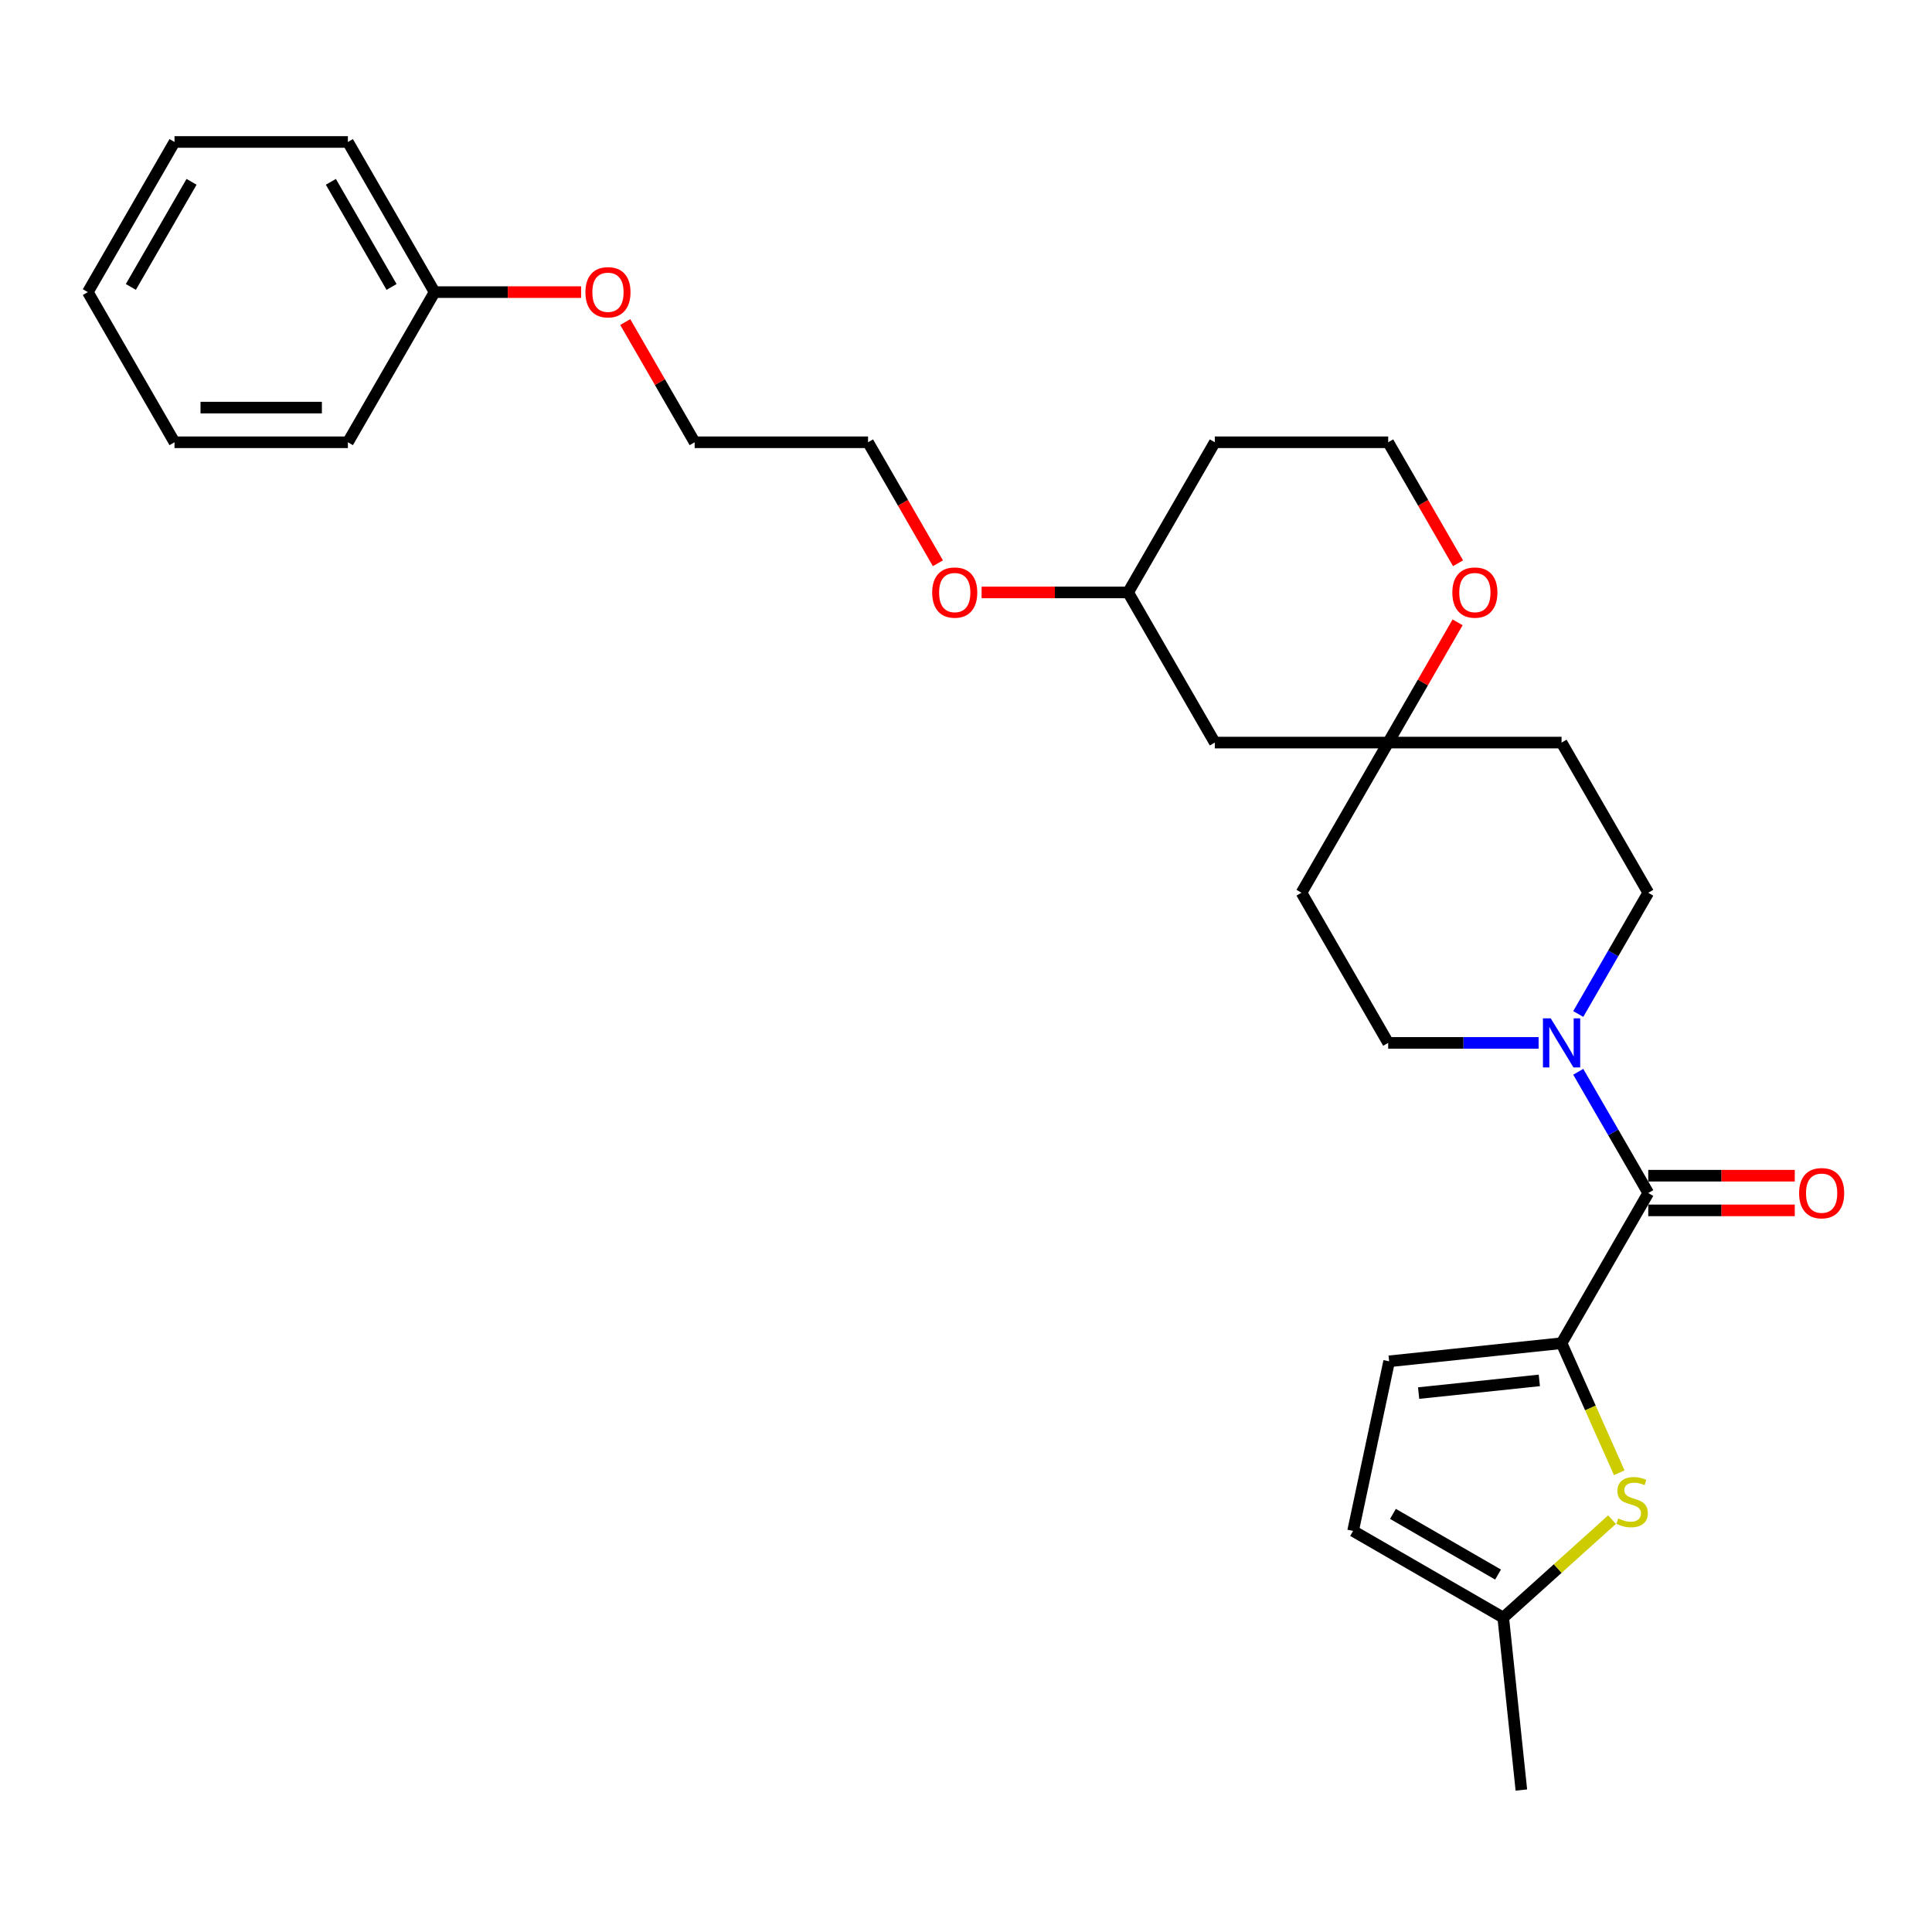 <?xml version='1.0' encoding='iso-8859-1'?>
<svg version='1.1' baseProfile='full'
              xmlns='http://www.w3.org/2000/svg'
                      xmlns:rdkit='http://www.rdkit.org/xml'
                      xmlns:xlink='http://www.w3.org/1999/xlink'
                  xml:space='preserve'
width='1000px' height='1000px' viewBox='0 0 1000 1000'>
<!-- END OF HEADER -->
<rect style='opacity:1.0;fill:#FFFFFF;stroke:none' width='1000' height='1000' x='0' y='0'> </rect>
<path class='bond-0' d='M 808.265,695.235 L 853.136,617.516' style='fill:none;fill-rule:evenodd;stroke:#000000;stroke-width:6px;stroke-linecap:butt;stroke-linejoin:miter;stroke-opacity:1' />
<path class='bond-1' d='M 808.265,695.235 L 823.196,728.769' style='fill:none;fill-rule:evenodd;stroke:#000000;stroke-width:6px;stroke-linecap:butt;stroke-linejoin:miter;stroke-opacity:1' />
<path class='bond-1' d='M 823.196,728.769 L 838.126,762.304' style='fill:none;fill-rule:evenodd;stroke:#CCCC00;stroke-width:6px;stroke-linecap:butt;stroke-linejoin:miter;stroke-opacity:1' />
<path class='bond-3' d='M 808.265,695.235 L 719.014,704.616' style='fill:none;fill-rule:evenodd;stroke:#000000;stroke-width:6px;stroke-linecap:butt;stroke-linejoin:miter;stroke-opacity:1' />
<path class='bond-3' d='M 796.754,714.492 L 734.278,721.059' style='fill:none;fill-rule:evenodd;stroke:#000000;stroke-width:6px;stroke-linecap:butt;stroke-linejoin:miter;stroke-opacity:1' />
<path class='bond-2' d='M 853.136,617.516 L 835.017,586.132' style='fill:none;fill-rule:evenodd;stroke:#000000;stroke-width:6px;stroke-linecap:butt;stroke-linejoin:miter;stroke-opacity:1' />
<path class='bond-2' d='M 835.017,586.132 L 816.897,554.748' style='fill:none;fill-rule:evenodd;stroke:#0000FF;stroke-width:6px;stroke-linecap:butt;stroke-linejoin:miter;stroke-opacity:1' />
<path class='bond-10' d='M 853.136,626.49 L 891.053,626.49' style='fill:none;fill-rule:evenodd;stroke:#000000;stroke-width:6px;stroke-linecap:butt;stroke-linejoin:miter;stroke-opacity:1' />
<path class='bond-10' d='M 891.053,626.49 L 928.969,626.49' style='fill:none;fill-rule:evenodd;stroke:#FF0000;stroke-width:6px;stroke-linecap:butt;stroke-linejoin:miter;stroke-opacity:1' />
<path class='bond-10' d='M 853.136,608.541 L 891.053,608.541' style='fill:none;fill-rule:evenodd;stroke:#000000;stroke-width:6px;stroke-linecap:butt;stroke-linejoin:miter;stroke-opacity:1' />
<path class='bond-10' d='M 891.053,608.541 L 928.969,608.541' style='fill:none;fill-rule:evenodd;stroke:#FF0000;stroke-width:6px;stroke-linecap:butt;stroke-linejoin:miter;stroke-opacity:1' />
<path class='bond-5' d='M 834.375,786.576 L 806.225,811.922' style='fill:none;fill-rule:evenodd;stroke:#CCCC00;stroke-width:6px;stroke-linecap:butt;stroke-linejoin:miter;stroke-opacity:1' />
<path class='bond-5' d='M 806.225,811.922 L 778.075,837.268' style='fill:none;fill-rule:evenodd;stroke:#000000;stroke-width:6px;stroke-linecap:butt;stroke-linejoin:miter;stroke-opacity:1' />
<path class='bond-7' d='M 816.897,524.845 L 835.017,493.461' style='fill:none;fill-rule:evenodd;stroke:#0000FF;stroke-width:6px;stroke-linecap:butt;stroke-linejoin:miter;stroke-opacity:1' />
<path class='bond-7' d='M 835.017,493.461 L 853.136,462.077' style='fill:none;fill-rule:evenodd;stroke:#000000;stroke-width:6px;stroke-linecap:butt;stroke-linejoin:miter;stroke-opacity:1' />
<path class='bond-8' d='M 796.383,539.796 L 757.453,539.796' style='fill:none;fill-rule:evenodd;stroke:#0000FF;stroke-width:6px;stroke-linecap:butt;stroke-linejoin:miter;stroke-opacity:1' />
<path class='bond-8' d='M 757.453,539.796 L 718.523,539.796' style='fill:none;fill-rule:evenodd;stroke:#000000;stroke-width:6px;stroke-linecap:butt;stroke-linejoin:miter;stroke-opacity:1' />
<path class='bond-6' d='M 719.014,704.616 L 700.356,792.397' style='fill:none;fill-rule:evenodd;stroke:#000000;stroke-width:6px;stroke-linecap:butt;stroke-linejoin:miter;stroke-opacity:1' />
<path class='bond-4' d='M 718.523,384.358 L 673.652,462.077' style='fill:none;fill-rule:evenodd;stroke:#000000;stroke-width:6px;stroke-linecap:butt;stroke-linejoin:miter;stroke-opacity:1' />
<path class='bond-9' d='M 718.523,384.358 L 736.487,353.243' style='fill:none;fill-rule:evenodd;stroke:#000000;stroke-width:6px;stroke-linecap:butt;stroke-linejoin:miter;stroke-opacity:1' />
<path class='bond-9' d='M 736.487,353.243 L 754.451,322.128' style='fill:none;fill-rule:evenodd;stroke:#FF0000;stroke-width:6px;stroke-linecap:butt;stroke-linejoin:miter;stroke-opacity:1' />
<path class='bond-11' d='M 718.523,384.358 L 628.78,384.358' style='fill:none;fill-rule:evenodd;stroke:#000000;stroke-width:6px;stroke-linecap:butt;stroke-linejoin:miter;stroke-opacity:1' />
<path class='bond-29' d='M 718.523,384.358 L 808.265,384.358' style='fill:none;fill-rule:evenodd;stroke:#000000;stroke-width:6px;stroke-linecap:butt;stroke-linejoin:miter;stroke-opacity:1' />
<path class='bond-20' d='M 778.075,837.268 L 787.456,926.519' style='fill:none;fill-rule:evenodd;stroke:#000000;stroke-width:6px;stroke-linecap:butt;stroke-linejoin:miter;stroke-opacity:1' />
<path class='bond-28' d='M 778.075,837.268 L 700.356,792.397' style='fill:none;fill-rule:evenodd;stroke:#000000;stroke-width:6px;stroke-linecap:butt;stroke-linejoin:miter;stroke-opacity:1' />
<path class='bond-28' d='M 775.392,814.994 L 720.988,783.584' style='fill:none;fill-rule:evenodd;stroke:#000000;stroke-width:6px;stroke-linecap:butt;stroke-linejoin:miter;stroke-opacity:1' />
<path class='bond-12' d='M 853.136,462.077 L 808.265,384.358' style='fill:none;fill-rule:evenodd;stroke:#000000;stroke-width:6px;stroke-linecap:butt;stroke-linejoin:miter;stroke-opacity:1' />
<path class='bond-13' d='M 718.523,539.796 L 673.652,462.077' style='fill:none;fill-rule:evenodd;stroke:#000000;stroke-width:6px;stroke-linecap:butt;stroke-linejoin:miter;stroke-opacity:1' />
<path class='bond-14' d='M 754.679,291.544 L 736.601,260.232' style='fill:none;fill-rule:evenodd;stroke:#FF0000;stroke-width:6px;stroke-linecap:butt;stroke-linejoin:miter;stroke-opacity:1' />
<path class='bond-14' d='M 736.601,260.232 L 718.523,228.92' style='fill:none;fill-rule:evenodd;stroke:#000000;stroke-width:6px;stroke-linecap:butt;stroke-linejoin:miter;stroke-opacity:1' />
<path class='bond-15' d='M 628.78,384.358 L 583.909,306.639' style='fill:none;fill-rule:evenodd;stroke:#000000;stroke-width:6px;stroke-linecap:butt;stroke-linejoin:miter;stroke-opacity:1' />
<path class='bond-30' d='M 718.523,228.92 L 628.78,228.92' style='fill:none;fill-rule:evenodd;stroke:#000000;stroke-width:6px;stroke-linecap:butt;stroke-linejoin:miter;stroke-opacity:1' />
<path class='bond-16' d='M 583.909,306.639 L 628.78,228.92' style='fill:none;fill-rule:evenodd;stroke:#000000;stroke-width:6px;stroke-linecap:butt;stroke-linejoin:miter;stroke-opacity:1' />
<path class='bond-19' d='M 583.909,306.639 L 545.993,306.639' style='fill:none;fill-rule:evenodd;stroke:#000000;stroke-width:6px;stroke-linecap:butt;stroke-linejoin:miter;stroke-opacity:1' />
<path class='bond-19' d='M 545.993,306.639 L 508.077,306.639' style='fill:none;fill-rule:evenodd;stroke:#FF0000;stroke-width:6px;stroke-linecap:butt;stroke-linejoin:miter;stroke-opacity:1' />
<path class='bond-17' d='M 224.939,151.2 L 262.856,151.2' style='fill:none;fill-rule:evenodd;stroke:#000000;stroke-width:6px;stroke-linecap:butt;stroke-linejoin:miter;stroke-opacity:1' />
<path class='bond-17' d='M 262.856,151.2 L 300.772,151.2' style='fill:none;fill-rule:evenodd;stroke:#FF0000;stroke-width:6px;stroke-linecap:butt;stroke-linejoin:miter;stroke-opacity:1' />
<path class='bond-23' d='M 224.939,151.2 L 180.068,73.481' style='fill:none;fill-rule:evenodd;stroke:#000000;stroke-width:6px;stroke-linecap:butt;stroke-linejoin:miter;stroke-opacity:1' />
<path class='bond-23' d='M 202.665,148.517 L 171.255,94.113' style='fill:none;fill-rule:evenodd;stroke:#000000;stroke-width:6px;stroke-linecap:butt;stroke-linejoin:miter;stroke-opacity:1' />
<path class='bond-24' d='M 224.939,151.2 L 180.068,228.92' style='fill:none;fill-rule:evenodd;stroke:#000000;stroke-width:6px;stroke-linecap:butt;stroke-linejoin:miter;stroke-opacity:1' />
<path class='bond-18' d='M 323.625,166.69 L 341.589,197.805' style='fill:none;fill-rule:evenodd;stroke:#FF0000;stroke-width:6px;stroke-linecap:butt;stroke-linejoin:miter;stroke-opacity:1' />
<path class='bond-18' d='M 341.589,197.805 L 359.553,228.92' style='fill:none;fill-rule:evenodd;stroke:#000000;stroke-width:6px;stroke-linecap:butt;stroke-linejoin:miter;stroke-opacity:1' />
<path class='bond-22' d='M 485.452,291.544 L 467.374,260.232' style='fill:none;fill-rule:evenodd;stroke:#FF0000;stroke-width:6px;stroke-linecap:butt;stroke-linejoin:miter;stroke-opacity:1' />
<path class='bond-22' d='M 467.374,260.232 L 449.296,228.92' style='fill:none;fill-rule:evenodd;stroke:#000000;stroke-width:6px;stroke-linecap:butt;stroke-linejoin:miter;stroke-opacity:1' />
<path class='bond-21' d='M 359.553,228.92 L 449.296,228.92' style='fill:none;fill-rule:evenodd;stroke:#000000;stroke-width:6px;stroke-linecap:butt;stroke-linejoin:miter;stroke-opacity:1' />
<path class='bond-26' d='M 180.068,73.481 L 90.326,73.481' style='fill:none;fill-rule:evenodd;stroke:#000000;stroke-width:6px;stroke-linecap:butt;stroke-linejoin:miter;stroke-opacity:1' />
<path class='bond-25' d='M 180.068,228.92 L 90.326,228.92' style='fill:none;fill-rule:evenodd;stroke:#000000;stroke-width:6px;stroke-linecap:butt;stroke-linejoin:miter;stroke-opacity:1' />
<path class='bond-25' d='M 166.607,210.971 L 103.787,210.971' style='fill:none;fill-rule:evenodd;stroke:#000000;stroke-width:6px;stroke-linecap:butt;stroke-linejoin:miter;stroke-opacity:1' />
<path class='bond-27' d='M 90.326,228.92 L 45.455,151.2' style='fill:none;fill-rule:evenodd;stroke:#000000;stroke-width:6px;stroke-linecap:butt;stroke-linejoin:miter;stroke-opacity:1' />
<path class='bond-31' d='M 90.326,73.481 L 45.455,151.2' style='fill:none;fill-rule:evenodd;stroke:#000000;stroke-width:6px;stroke-linecap:butt;stroke-linejoin:miter;stroke-opacity:1' />
<path class='bond-31' d='M 99.139,94.113 L 67.729,148.517' style='fill:none;fill-rule:evenodd;stroke:#000000;stroke-width:6px;stroke-linecap:butt;stroke-linejoin:miter;stroke-opacity:1' />
<path  class='atom-2' d='M 837.587 785.942
Q 837.875 786.049, 839.059 786.552
Q 840.244 787.054, 841.536 787.378
Q 842.864 787.665, 844.157 787.665
Q 846.562 787.665, 847.962 786.516
Q 849.362 785.331, 849.362 783.285
Q 849.362 781.885, 848.644 781.024
Q 847.962 780.162, 846.885 779.696
Q 845.808 779.229, 844.013 778.69
Q 841.751 778.008, 840.387 777.362
Q 839.059 776.716, 838.09 775.352
Q 837.157 773.988, 837.157 771.691
Q 837.157 768.496, 839.31 766.521
Q 841.5 764.547, 845.808 764.547
Q 848.751 764.547, 852.09 765.947
L 851.264 768.711
Q 848.213 767.455, 845.916 767.455
Q 843.439 767.455, 842.075 768.496
Q 840.71 769.501, 840.746 771.26
Q 840.746 772.624, 841.428 773.45
Q 842.146 774.275, 843.151 774.742
Q 844.192 775.208, 845.916 775.747
Q 848.213 776.465, 849.577 777.183
Q 850.941 777.901, 851.91 779.373
Q 852.915 780.808, 852.915 783.285
Q 852.915 786.803, 850.546 788.706
Q 848.213 790.572, 844.3 790.572
Q 842.039 790.572, 840.316 790.07
Q 838.628 789.603, 836.618 788.778
L 837.587 785.942
' fill='#CCCC00'/>
<path  class='atom-3' d='M 802.647 527.089
L 810.976 540.55
Q 811.801 541.878, 813.129 544.284
Q 814.458 546.689, 814.529 546.832
L 814.529 527.089
L 817.904 527.089
L 817.904 552.504
L 814.422 552.504
L 805.483 537.786
Q 804.442 536.063, 803.329 534.089
Q 802.253 532.114, 801.929 531.504
L 801.929 552.504
L 798.627 552.504
L 798.627 527.089
L 802.647 527.089
' fill='#0000FF'/>
<path  class='atom-10' d='M 751.728 306.711
Q 751.728 300.608, 754.743 297.198
Q 757.758 293.788, 763.394 293.788
Q 769.03 293.788, 772.045 297.198
Q 775.061 300.608, 775.061 306.711
Q 775.061 312.885, 772.009 316.403
Q 768.958 319.885, 763.394 319.885
Q 757.794 319.885, 754.743 316.403
Q 751.728 312.921, 751.728 306.711
M 763.394 317.013
Q 767.271 317.013, 769.353 314.428
Q 771.471 311.808, 771.471 306.711
Q 771.471 301.721, 769.353 299.208
Q 767.271 296.659, 763.394 296.659
Q 759.517 296.659, 757.399 299.172
Q 755.317 301.685, 755.317 306.711
Q 755.317 311.844, 757.399 314.428
Q 759.517 317.013, 763.394 317.013
' fill='#FF0000'/>
<path  class='atom-11' d='M 931.212 617.587
Q 931.212 611.485, 934.228 608.075
Q 937.243 604.665, 942.879 604.665
Q 948.515 604.665, 951.53 608.075
Q 954.545 611.485, 954.545 617.587
Q 954.545 623.762, 951.494 627.28
Q 948.443 630.762, 942.879 630.762
Q 937.279 630.762, 934.228 627.28
Q 931.212 623.798, 931.212 617.587
M 942.879 627.89
Q 946.756 627.89, 948.838 625.305
Q 950.956 622.685, 950.956 617.587
Q 950.956 612.598, 948.838 610.085
Q 946.756 607.536, 942.879 607.536
Q 939.002 607.536, 936.884 610.049
Q 934.802 612.562, 934.802 617.587
Q 934.802 622.721, 936.884 625.305
Q 939.002 627.89, 942.879 627.89
' fill='#FF0000'/>
<path  class='atom-19' d='M 303.015 151.272
Q 303.015 145.17, 306.031 141.759
Q 309.046 138.349, 314.682 138.349
Q 320.318 138.349, 323.333 141.759
Q 326.348 145.17, 326.348 151.272
Q 326.348 157.446, 323.297 160.964
Q 320.246 164.446, 314.682 164.446
Q 309.082 164.446, 306.031 160.964
Q 303.015 157.482, 303.015 151.272
M 314.682 161.575
Q 318.559 161.575, 320.641 158.99
Q 322.759 156.369, 322.759 151.272
Q 322.759 146.282, 320.641 143.77
Q 318.559 141.221, 314.682 141.221
Q 310.805 141.221, 308.687 143.734
Q 306.605 146.247, 306.605 151.272
Q 306.605 156.405, 308.687 158.99
Q 310.805 161.575, 314.682 161.575
' fill='#FF0000'/>
<path  class='atom-20' d='M 482.5 306.711
Q 482.5 300.608, 485.516 297.198
Q 488.531 293.788, 494.167 293.788
Q 499.803 293.788, 502.818 297.198
Q 505.833 300.608, 505.833 306.711
Q 505.833 312.885, 502.782 316.403
Q 499.731 319.885, 494.167 319.885
Q 488.567 319.885, 485.516 316.403
Q 482.5 312.921, 482.5 306.711
M 494.167 317.013
Q 498.044 317.013, 500.126 314.428
Q 502.244 311.808, 502.244 306.711
Q 502.244 301.721, 500.126 299.208
Q 498.044 296.659, 494.167 296.659
Q 490.29 296.659, 488.172 299.172
Q 486.09 301.685, 486.09 306.711
Q 486.09 311.844, 488.172 314.428
Q 490.29 317.013, 494.167 317.013
' fill='#FF0000'/>
</svg>
